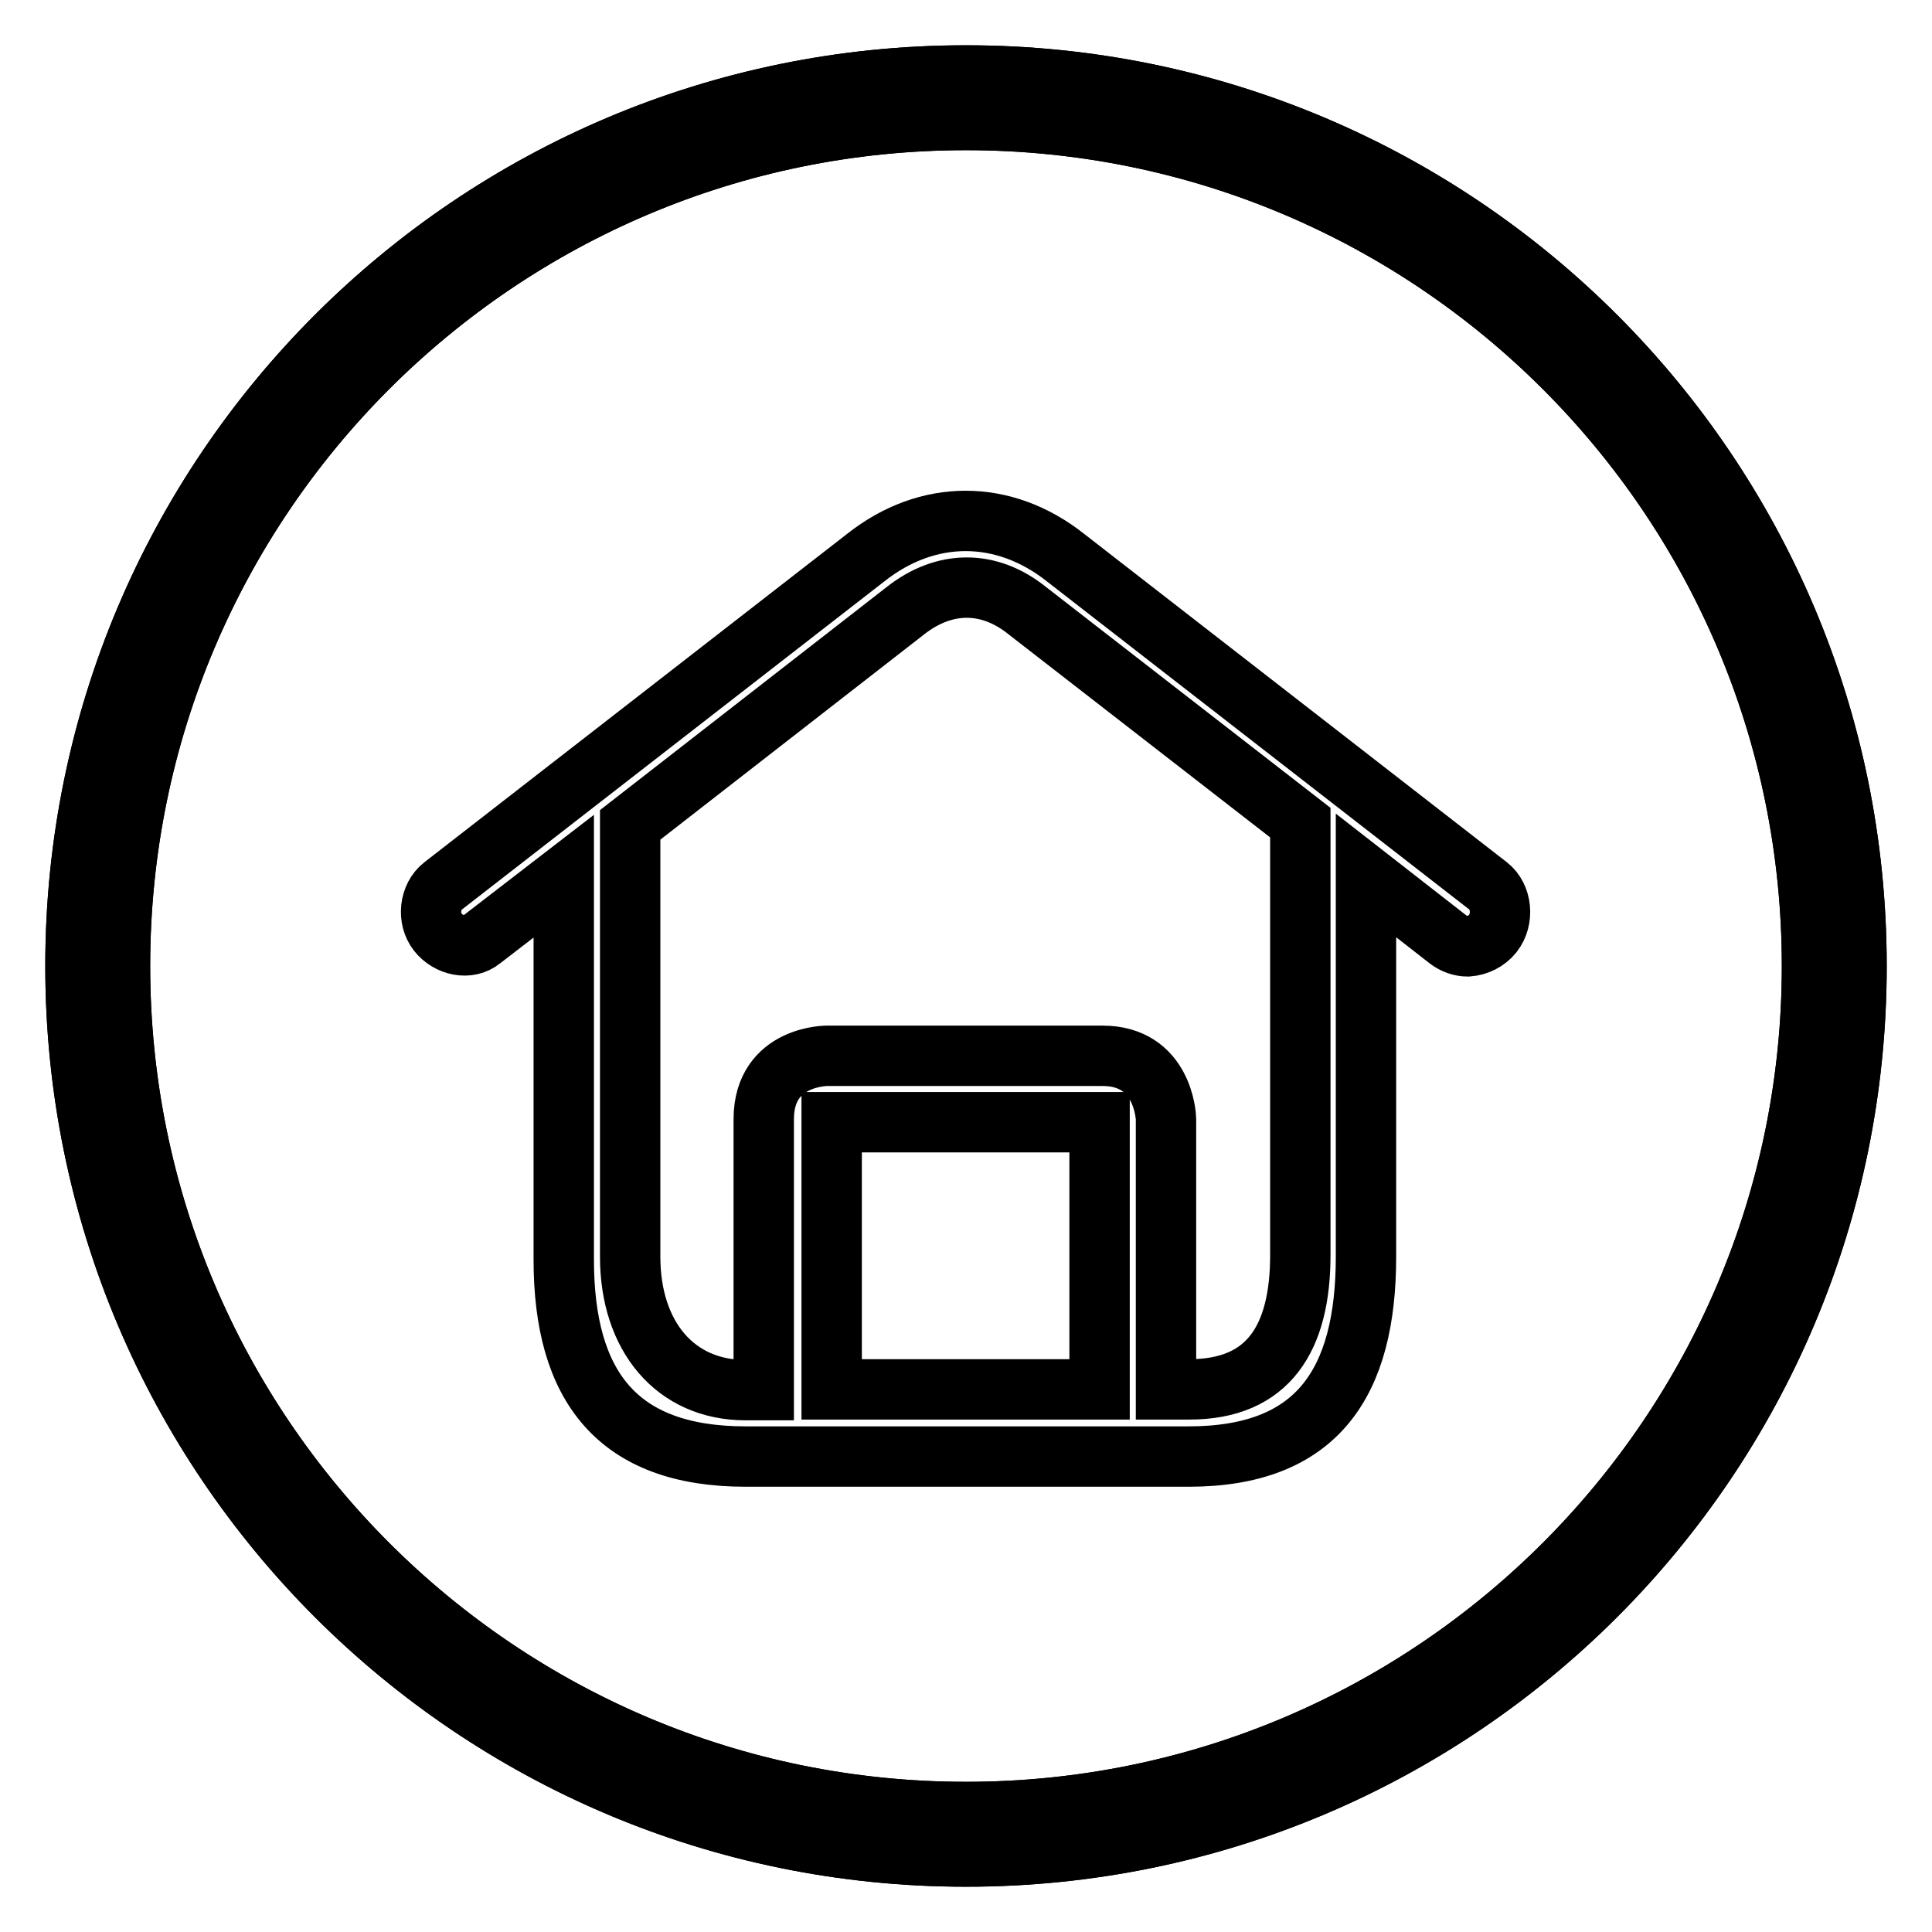 <?xml version="1.0" encoding="utf-8"?>
<!-- Svg Vector Icons : http://www.onlinewebfonts.com/icon -->
<!DOCTYPE svg PUBLIC "-//W3C//DTD SVG 1.1//EN" "http://www.w3.org/Graphics/SVG/1.1/DTD/svg11.dtd">
<svg version="1.1" xmlns="http://www.w3.org/2000/svg" xmlns:xlink="http://www.w3.org/1999/xlink" x="0px" y="0px" viewBox="0 0 256 256" enable-background="new 0 0 256 256" xml:space="preserve">
<g> <path stroke-width="8" fill-opacity="0" stroke="#000000"  d="M128,246c-65.2,0-118-52.8-118-118C10,62.8,62.8,10,128,10c65.2,0,118,52.8,118,118 C246,193.2,193.2,246,128,246z M128,15.9C66.1,15.9,15.9,66.1,15.9,128c0,61.9,50.2,112.1,112.1,112.1 c61.9,0,112.1-50.2,112.1-112.1C240.1,66.1,189.9,15.9,128,15.9z"/> <path stroke-width="8" fill-opacity="0" stroke="#000000"  d="M128,246c-65.2,0-118-52.8-118-118C10,62.8,62.8,10,128,10c65.2,0,118,52.8,118,118 C246,193.2,193.2,246,128,246z M128,15.9C66.1,15.9,15.9,66.1,15.9,128c0,61.9,50.2,112.1,112.1,112.1 c61.9,0,112.1-50.2,112.1-112.1C240.1,66.1,189.9,15.9,128,15.9z"/> <path stroke-width="8" fill-opacity="0" stroke="#000000"  d="M197.2,117.4l-56-43.5c-8.2-6.5-18.3-6.5-26.5,0l-56,43.5c-1.8,1.4-2.1,4.3-0.7,6.1c1.4,1.8,4.1,2.4,5.8,1 l10.9-8.4v50.8c0,16.8,7.1,26.1,24.1,26.1h58.7c17,0,23.5-9.7,23.5-26.5v-50.5l10.9,8.5c0.8,0.6,1.7,0.9,2.6,0.9 c1.3-0.1,2.5-0.7,3.3-1.7C199.3,121.8,199,118.8,197.2,117.4L197.2,117.4z M145.7,184.1h-35.5v-35.4h35.5V184.1z M172.3,166.3 c0,11-4.2,17.8-14.7,17.8h-3.1v-35.8c0-0.4-0.4-8.4-8.4-8.4h-36.5c0.3,0-8.4-0.2-8.4,8.4v35.9h-2.4c-9.3,0-15.3-7.1-15.3-17.7 l0-57.2L120,80.9c5.1-4,11-4.1,16.1,0l36.2,28.1V166.3L172.3,166.3z M154.6,148.3L154.6,148.3z"/></g>
</svg>